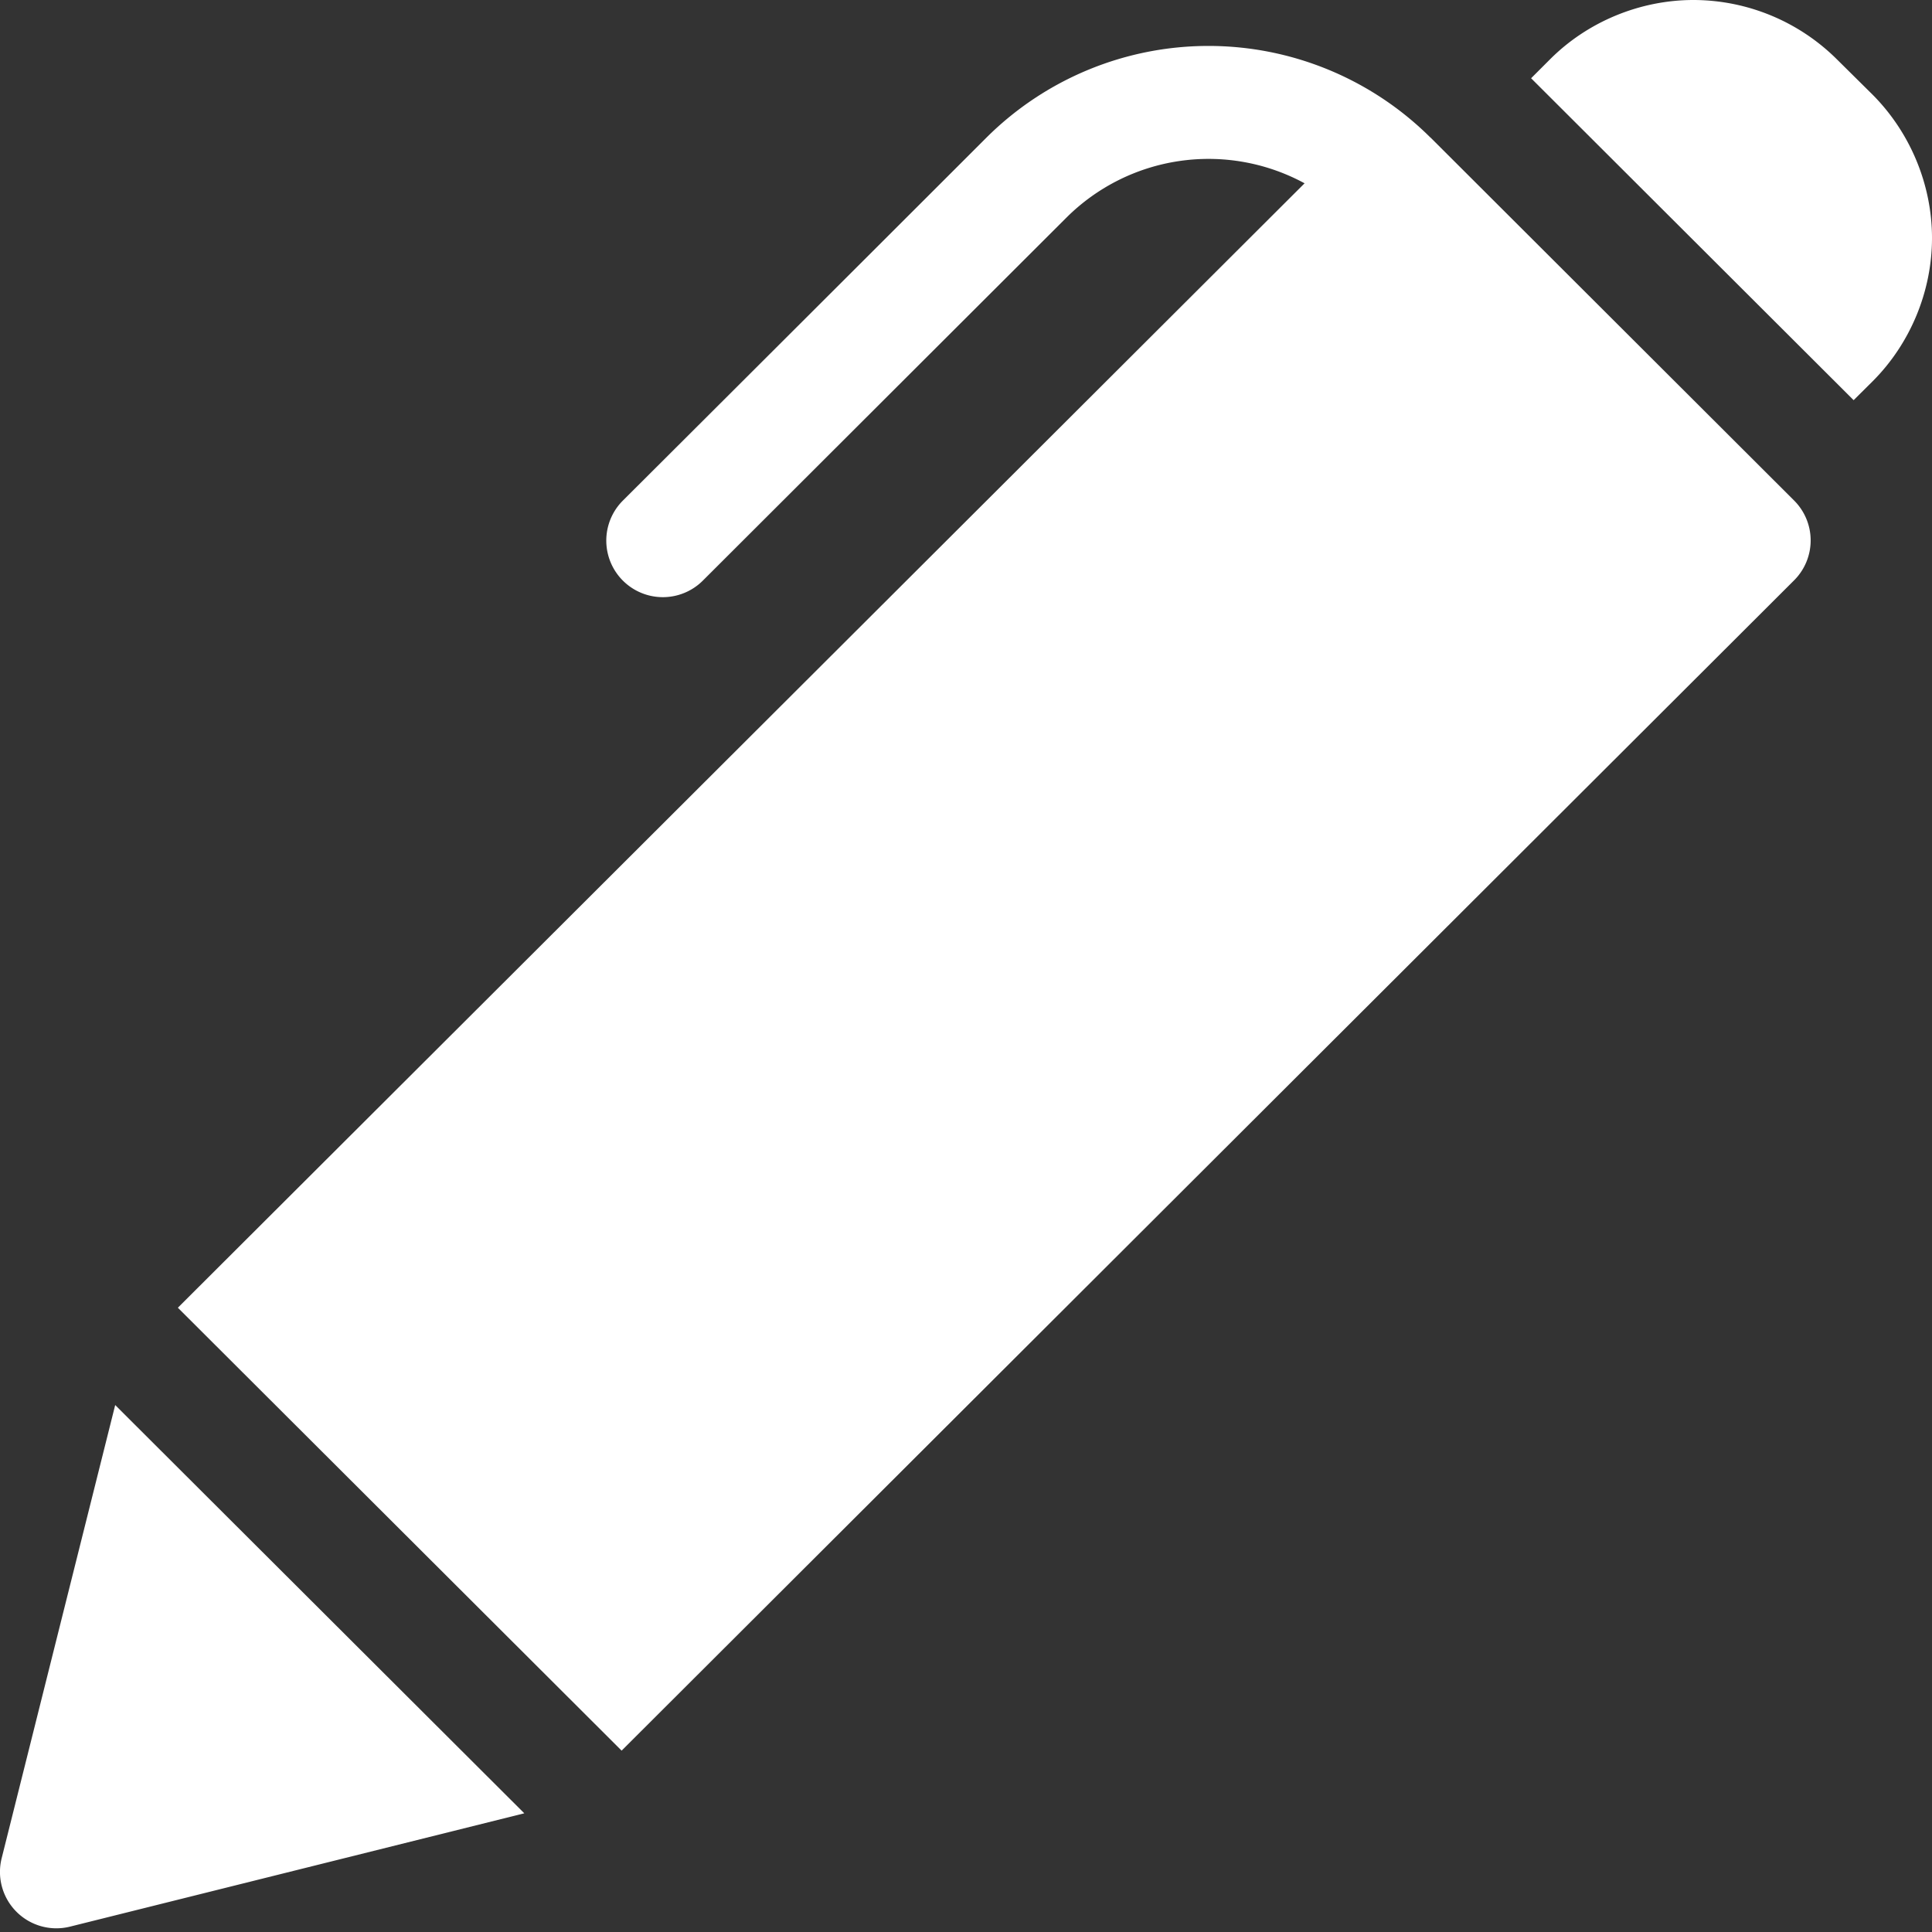 <svg xmlns="http://www.w3.org/2000/svg" width="16" height="16" fill="#FFF"><rect width="100%" height="100%" fill="#333333" stroke="none"/><path d="M15.509.785l-.296-.293A1.688 1.688 0 0014.025 0c-.444 0-.877.18-1.187.49l-.158.158 2.671 2.666.159-.158c.311-.312.49-.744.49-1.185 0-.44-.179-.872-.491-1.186zM.014 15.388a.467.467 0 00.568.567l3.76-.938-3.388-3.381-.94 3.752zM11.846 1.139a2.606 2.606 0 00-3.676 0C6.858 2.451 5.158 4.146 5.158 4.146a.467.467 0 10.663.662L8.834 1.8a1.667 1.667 0 011.97-.282L1.473 10.83l3.675 3.668 9.71-9.692a.467.467 0 000-.661l-3.012-3.007z"/></svg>